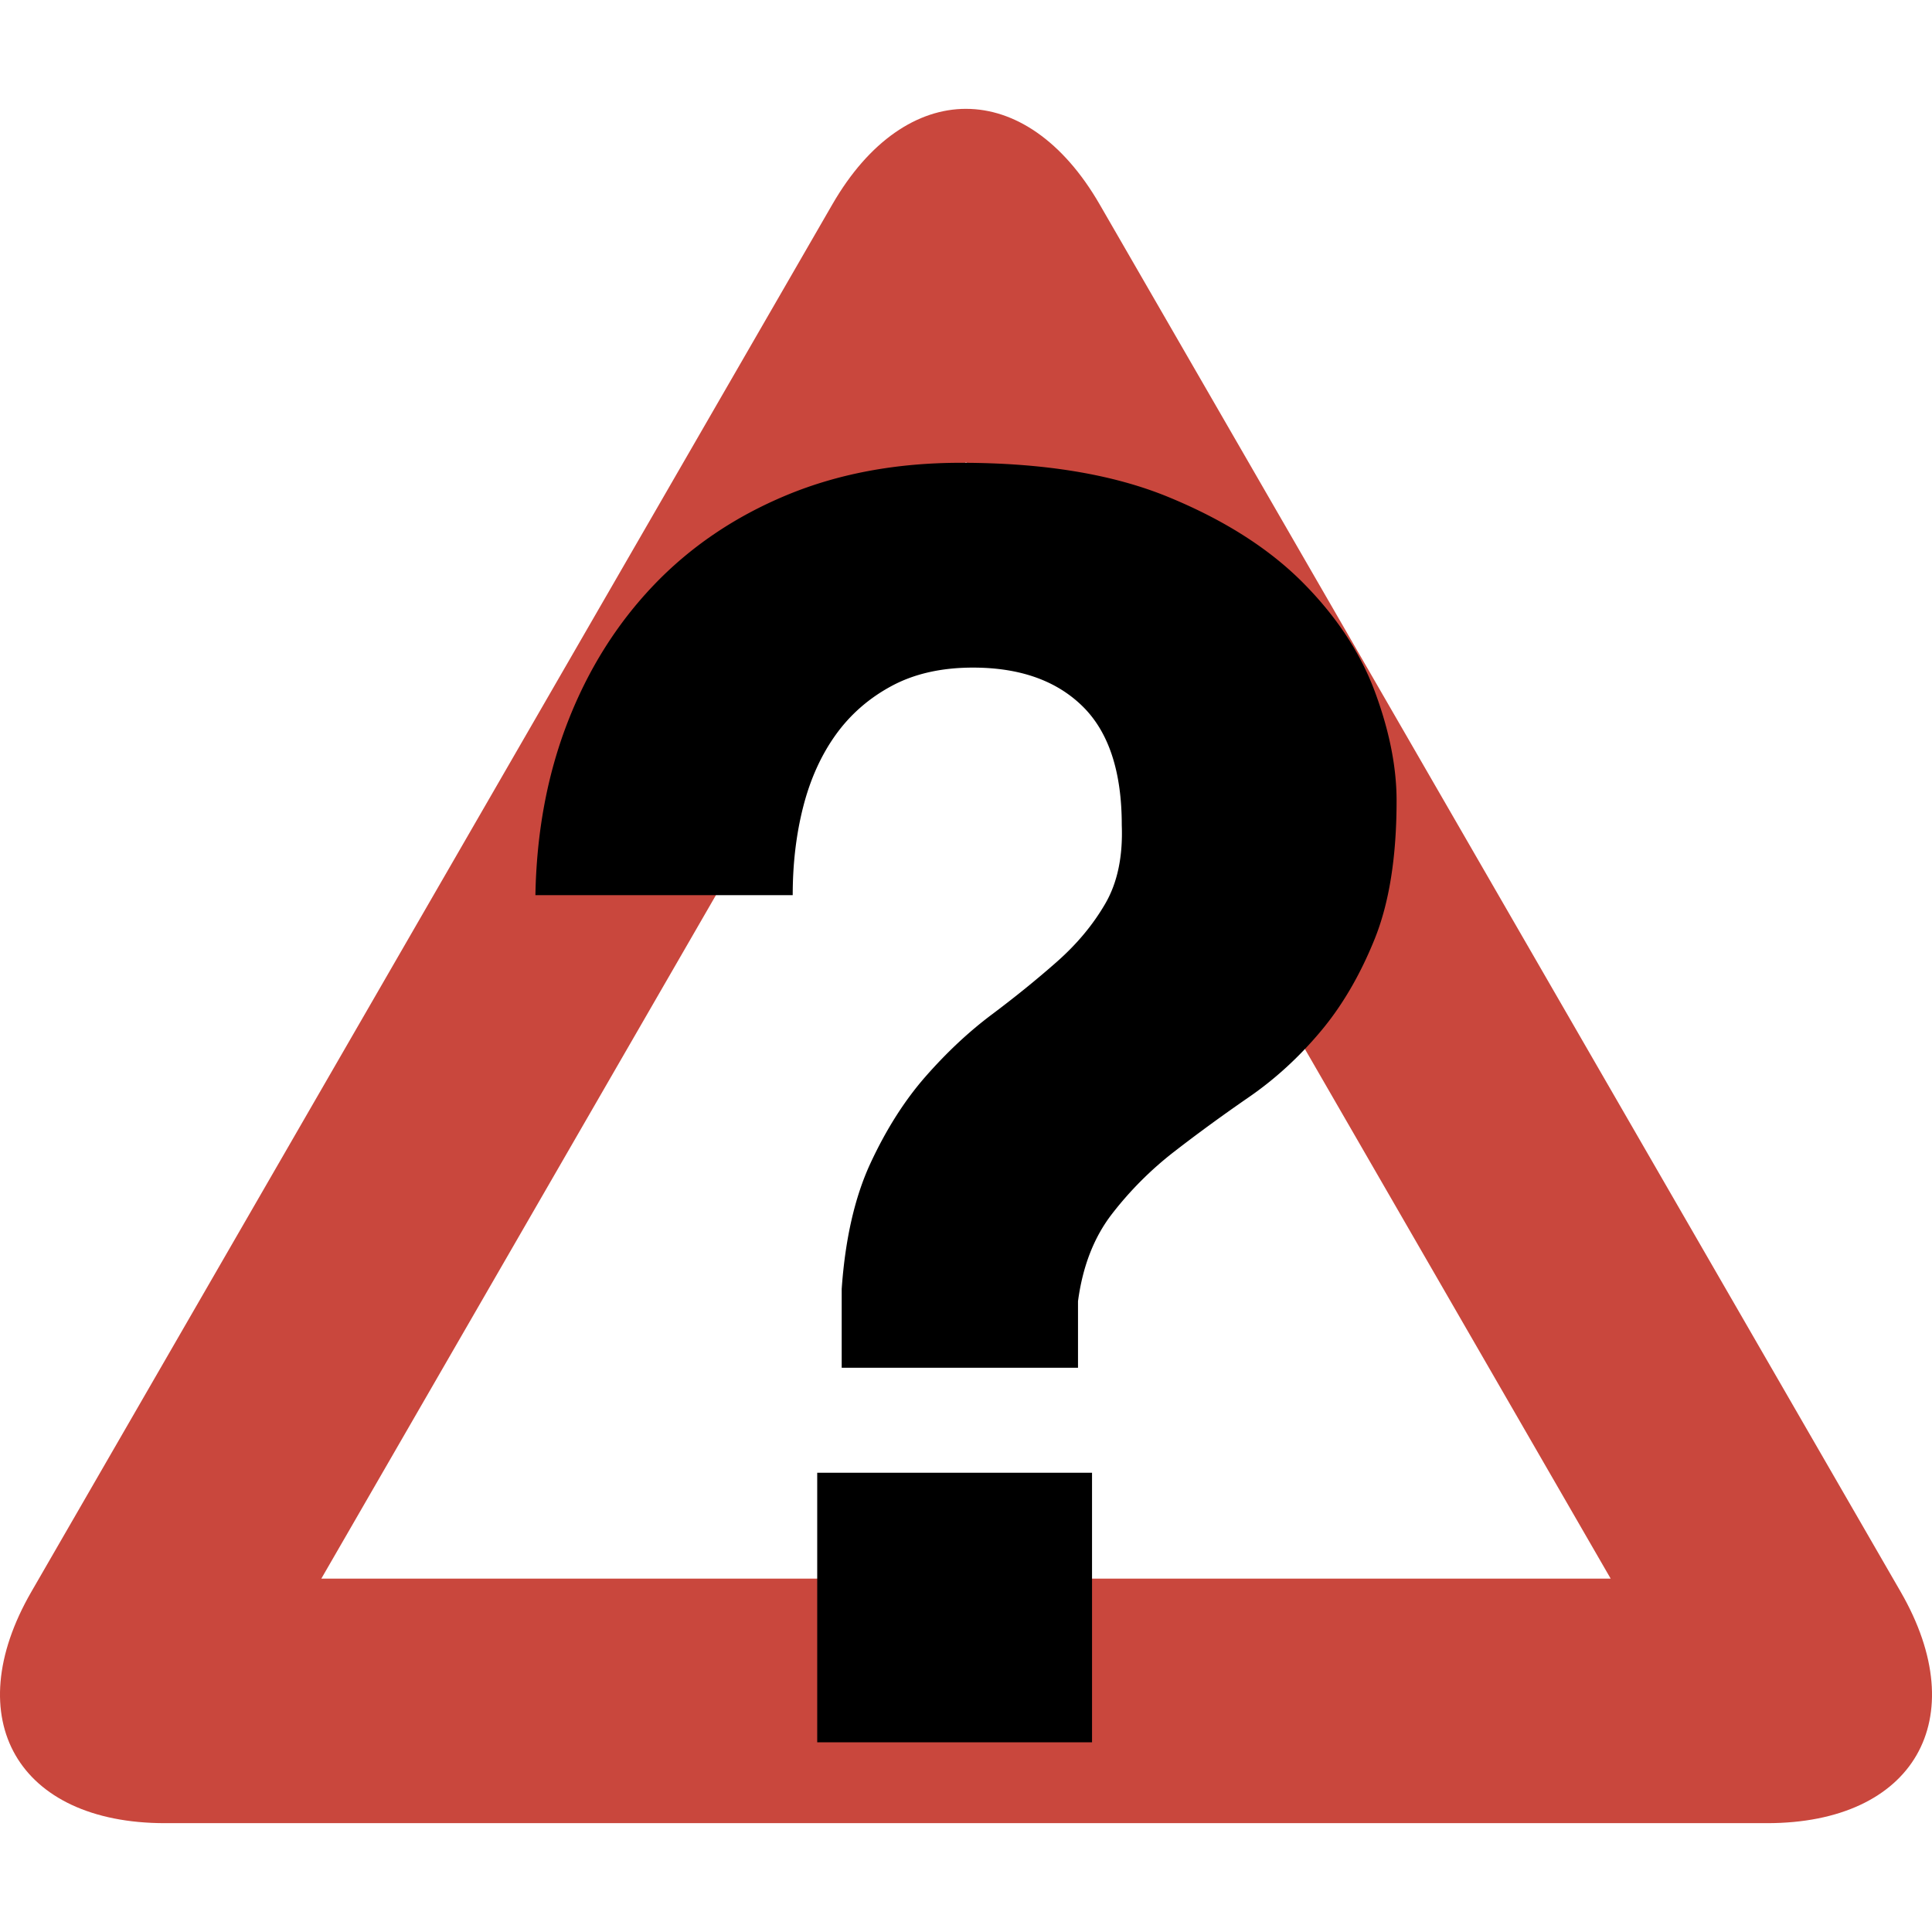 <svg xmlns="http://www.w3.org/2000/svg" width="16" height="16" viewBox="0 0 500 500"><linearGradient id="a" x1="78.338" y1="186.637" x2="421.663" y2="529.962"><stop offset="0" stop-color="#c9473d"/><stop offset="1" stop-color="#9e3939"/></linearGradient><path fill="url(#a)" d="M250 119.566l166.838 288.976H83.16L250 119.566m0-91.398c-12.533 0-25.066 8.235-34.575 24.703L8.115 411.948c-19.015 32.937-3.457 59.885 34.576 59.885H457.31c38.033 0 53.593-26.948 34.576-59.885L284.576 52.87c-9.51-16.466-22.043-24.7-34.576-24.7z"/><path d="M146.944 186.815c5.283-13.59 12.687-25.367 22.196-35.336 9.51-9.963 20.988-17.738 34.426-23.328 13.437-5.583 28.463-8.38 45.077-8.38 21.434 0 39.324 2.944 53.67 8.833 14.344 5.888 25.895 13.218 34.666 21.97 8.752 8.766 15.018 18.197 18.794 28.313 3.77 10.122 5.662 19.558 5.662 28.31 0 14.5-1.894 26.43-5.662 35.79-3.776 9.364-8.46 17.372-14.05 24.003-5.584 6.653-11.776 12.315-18.568 16.988-6.793 4.69-13.217 9.376-19.247 14.048a89.855 89.855 0 0 0-16.083 16.084c-4.69 6.046-7.63 13.584-8.838 22.647v17.214h-61.156v-20.39c.91-12.972 3.402-23.845 7.477-32.604 4.08-8.765 8.834-16.235 14.27-22.422 5.436-6.192 11.165-11.563 17.214-16.084 6.04-4.53 11.63-9.064 16.76-13.596 5.136-4.533 9.29-9.51 12.454-14.946 3.177-5.436 4.612-12.23 4.307-20.383 0-13.89-3.39-24.158-10.195-30.804-6.792-6.638-16.23-9.967-28.312-9.967-8.148 0-15.172 1.587-21.06 4.757-5.89 3.17-10.72 7.404-14.495 12.68-3.78 5.292-6.566 11.485-8.38 18.576-1.814 7.098-2.718 14.72-2.718 22.875h-66.59c.298-16.307 3.09-31.254 8.38-44.845zm135.673 194.337v69.754h-71.122v-69.754h71.122z"/></svg>